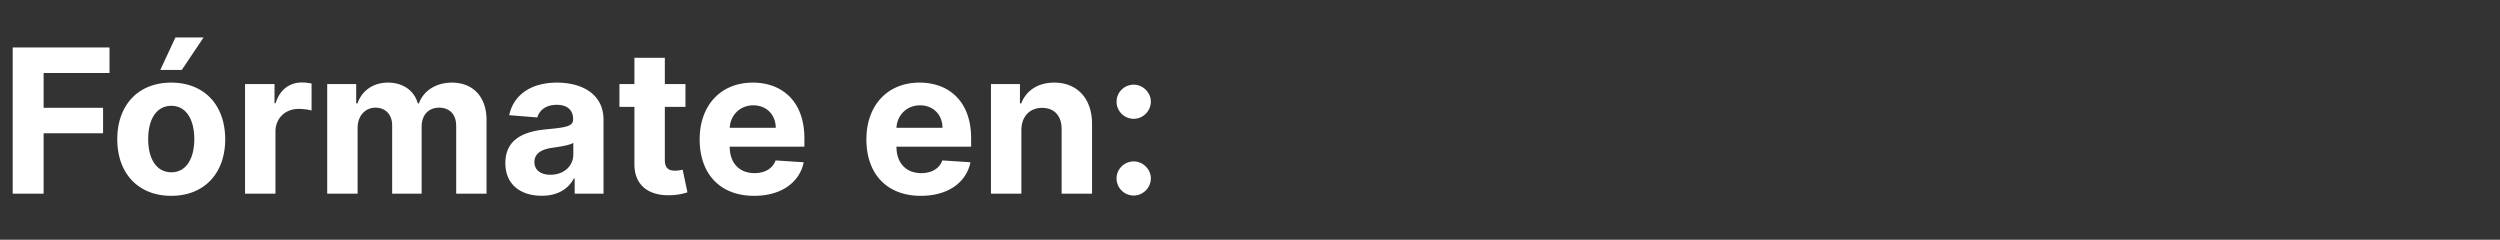 <svg width="479.651" height="46" viewBox="0 0 479.651 46" xmlns="http://www.w3.org/2000/svg"><rect x="0" y="0" width="479.651" height="46" fill="#333333" stroke="none"/><path d="M2.438 37.16h5.93V25.574h11.407v-4.889H8.368v-6.683h12.64v-4.89H2.438zm30.416.41c6.382 0 10.353-4.368 10.353-10.846 0-6.518-3.971-10.873-10.353-10.873s-10.353 4.355-10.353 10.873c0 6.478 3.971 10.847 10.353 10.847zm.028-4.518c-2.945 0-4.451-2.698-4.451-6.369 0-3.67 1.506-6.381 4.45-6.381 2.89 0 4.397 2.711 4.397 6.381 0 3.67-1.507 6.369-4.396 6.369zm-2.123-19.639h4.122l4.177-6.231h-5.396zM47.015 37.16h5.834v-11.9c0-2.59 1.89-4.37 4.464-4.37.808 0 1.918.137 2.465.315V16.03a8.756 8.756 0 00-1.835-.206c-2.355 0-4.286 1.37-5.053 3.972h-.22v-3.67h-5.655zm15.763 0h5.834V24.533c0-2.328 1.479-3.875 3.423-3.875 1.918 0 3.205 1.314 3.205 3.382v13.12h5.656V24.314c0-2.177 1.246-3.656 3.369-3.656 1.862 0 3.26 1.164 3.26 3.506V37.16h5.82V23.013c0-4.56-2.712-7.162-6.629-7.162-3.081 0-5.478 1.575-6.34 3.985h-.22c-.67-2.438-2.82-3.985-5.71-3.985-2.835 0-4.985 1.506-5.862 3.985h-.246v-3.711h-5.56zm41.166.397c3.11 0 5.122-1.356 6.15-3.314h.164v2.917h5.533V22.972c0-5.012-4.246-7.121-8.93-7.121-5.04 0-8.353 2.41-9.161 6.245l5.395.438c.398-1.397 1.644-2.424 3.74-2.424 1.985 0 3.122 1 3.122 2.725v.082c0 1.356-1.438 1.534-5.095 1.89-4.163.384-7.902 1.78-7.902 6.478 0 4.163 2.972 6.272 6.984 6.272zm1.671-4.026c-1.794 0-3.081-.836-3.081-2.438 0-1.643 1.356-2.451 3.41-2.739 1.274-.178 3.355-.48 4.054-.945v2.232c0 2.205-1.822 3.89-4.383 3.89zm25.897-17.406h-3.957v-5.04h-5.835v5.04h-2.875v4.382h2.875v10.956c-.027 4.122 2.78 6.163 7.012 5.985a11.348 11.348 0 003.164-.548l-.918-4.341c-.287.054-.904.191-1.451.191-1.164 0-1.972-.438-1.972-2.054V20.507h3.957zm13.161 21.446c5.204 0 8.71-2.534 9.532-6.437l-5.396-.356c-.589 1.602-2.095 2.438-4.04 2.438-2.917 0-4.766-1.931-4.766-5.067v-.014h14.325v-1.602c0-7.149-4.328-10.682-9.888-10.682-6.19 0-10.202 4.396-10.202 10.887 0 6.67 3.957 10.833 10.435 10.833zm-4.67-13.051c.123-2.397 1.945-4.314 4.533-4.314 2.534 0 4.287 1.807 4.3 4.314zm36.662 13.05c5.204 0 8.71-2.533 9.531-6.436l-5.396-.356c-.589 1.602-2.095 2.438-4.04 2.438-2.917 0-4.765-1.931-4.765-5.067v-.014h14.324v-1.602c0-7.149-4.327-10.682-9.887-10.682-6.19 0-10.203 4.396-10.203 10.887 0 6.67 3.958 10.833 10.436 10.833zm-4.67-13.05c.123-2.397 1.944-4.314 4.533-4.314 2.533 0 4.286 1.807 4.3 4.314zm23.966.479c.013-2.712 1.63-4.3 3.985-4.3 2.342 0 3.752 1.534 3.739 4.108V37.16h5.834V23.766c0-4.902-2.876-7.915-7.259-7.915-3.122 0-5.382 1.534-6.327 3.985h-.246v-3.711h-5.56V37.16h5.834zm21.555-2.205c1.753 0 3.274-1.465 3.287-3.287-.013-1.794-1.534-3.26-3.287-3.26-1.807 0-3.3 1.466-3.286 3.26-.014 1.822 1.479 3.287 3.286 3.287zm0 14.722c1.753 0 3.274-1.465 3.287-3.287-.013-1.794-1.534-3.26-3.287-3.26-1.807 0-3.3 1.466-3.286 3.26-.014 1.822 1.479 3.287 3.286 3.287z" fill="#FFFFFf"/></svg>